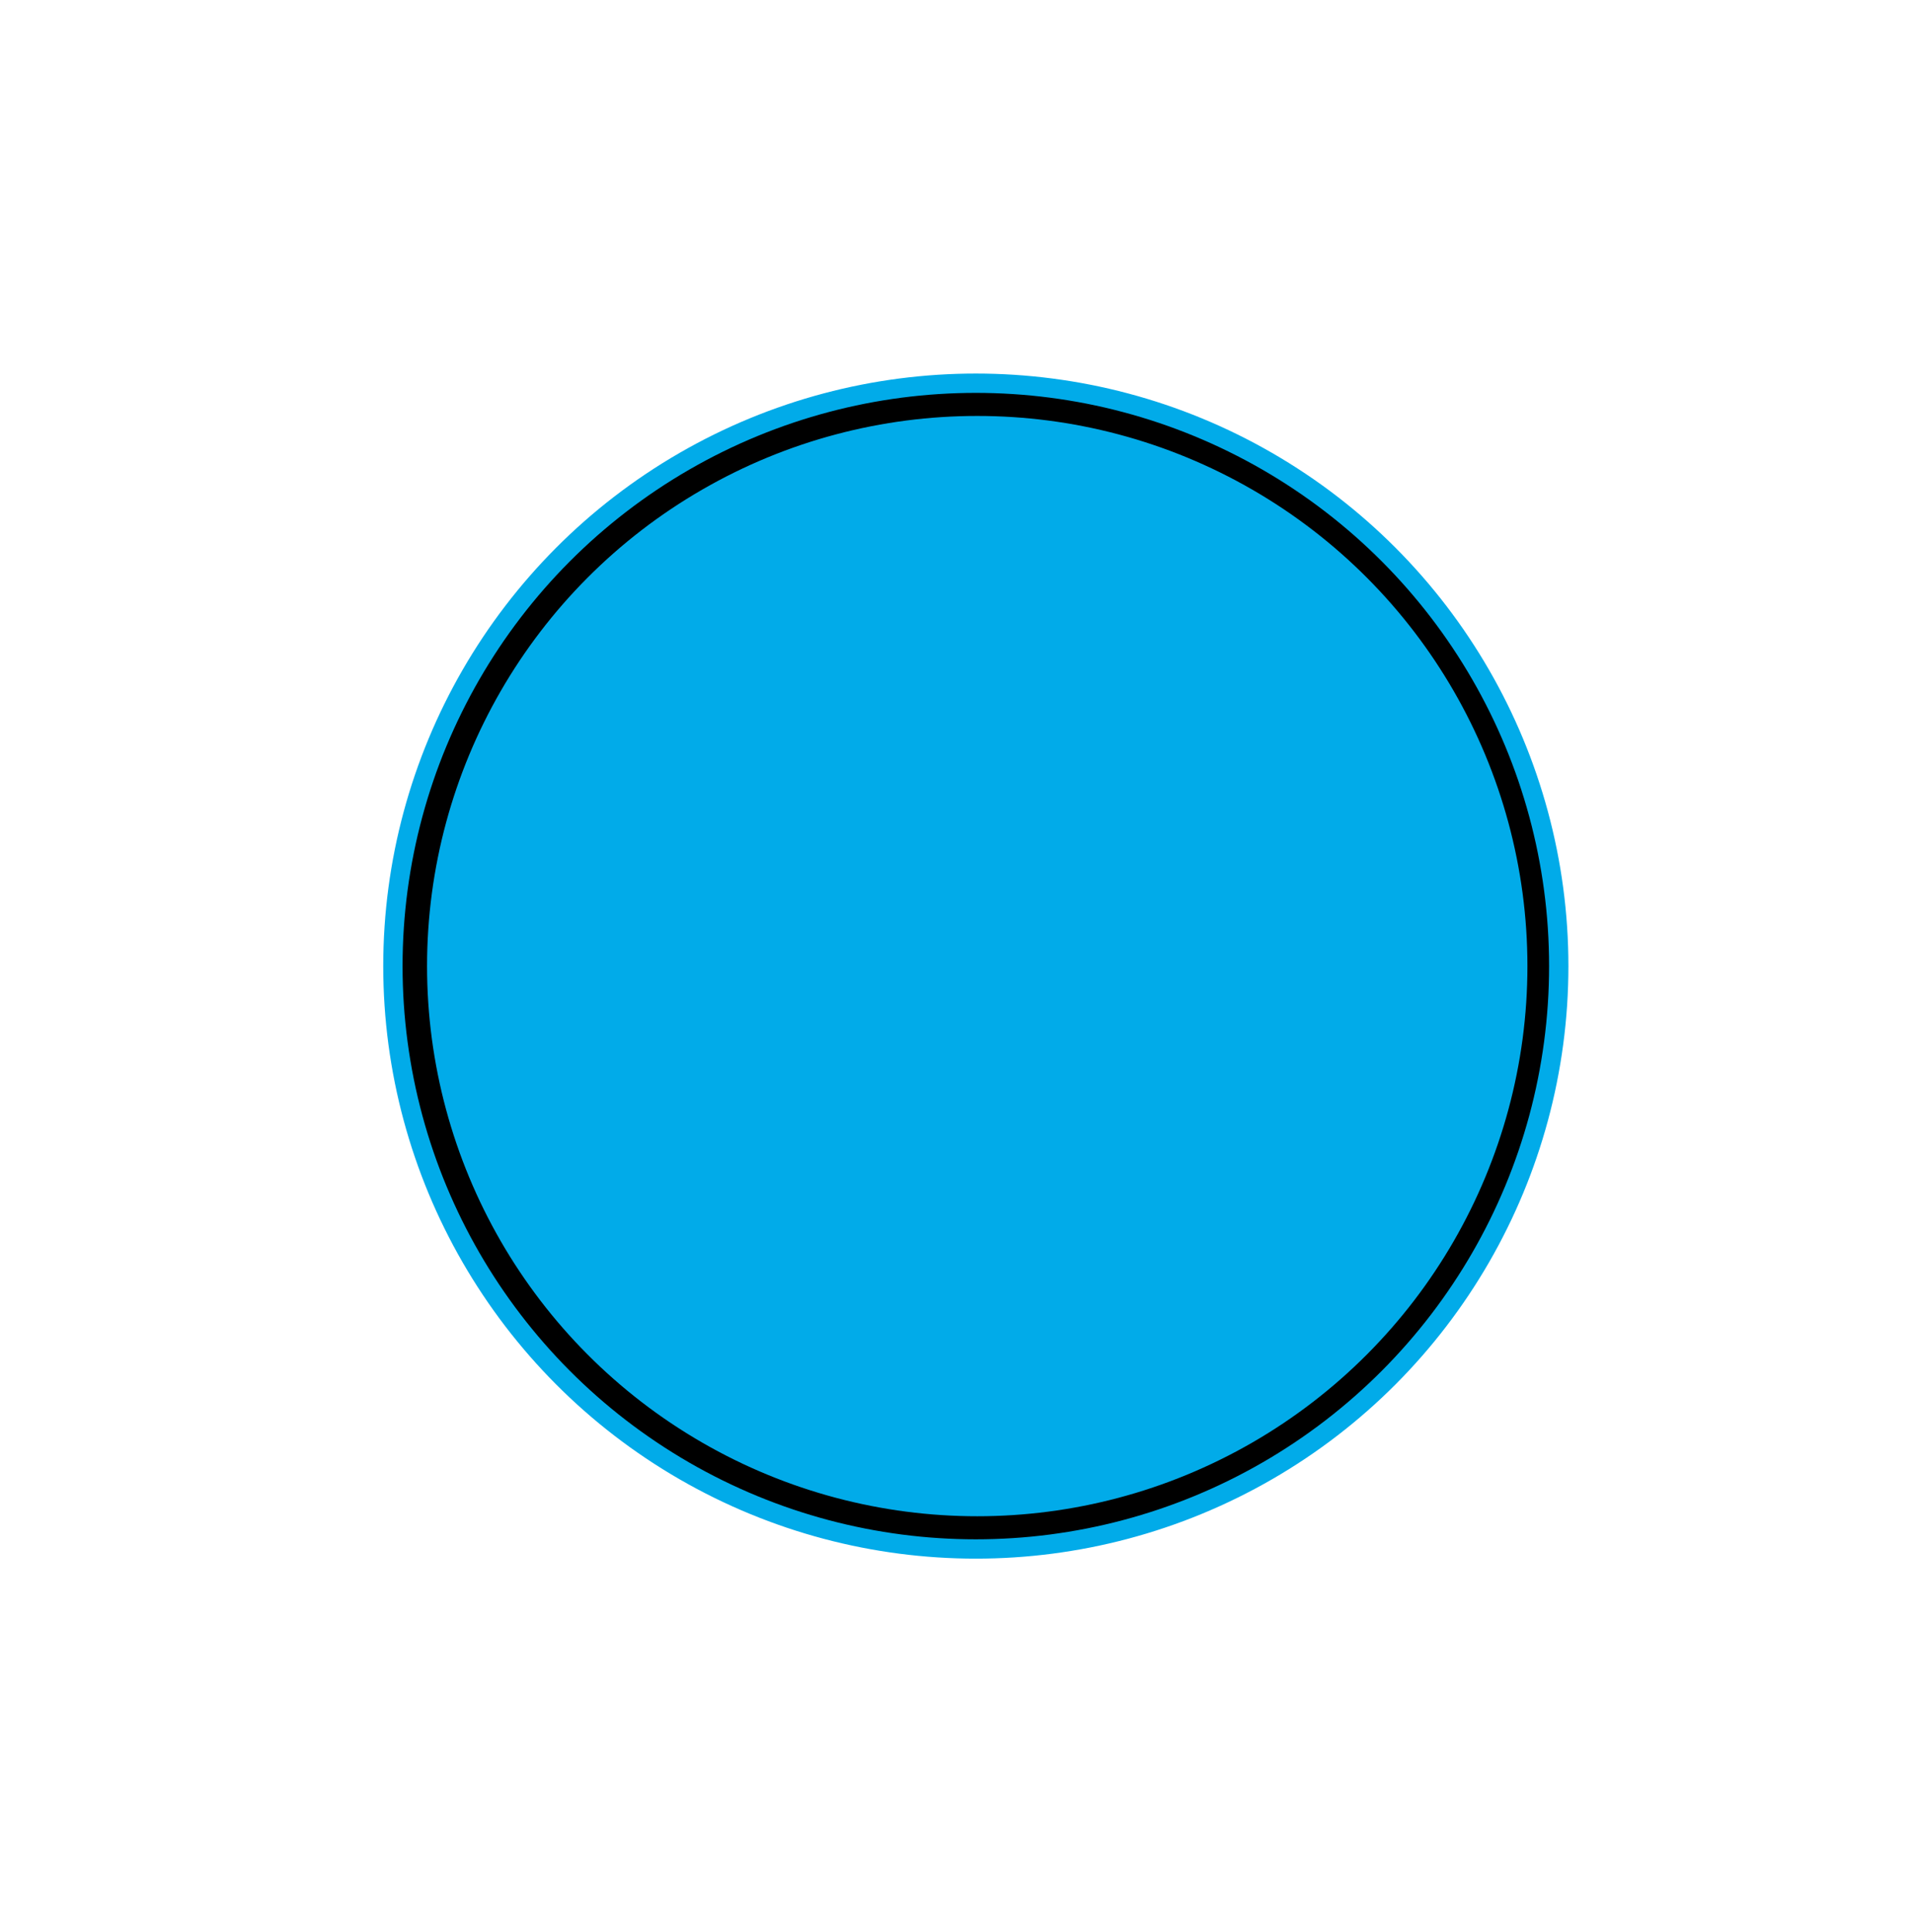 <svg xmlns="http://www.w3.org/2000/svg" xmlns:xlink="http://www.w3.org/1999/xlink" version="1.1" x="0px" y="0px" viewBox="0 0 99 100" enable-background="new 0 0 99 100" xml:space="preserve"><circle stroke="#01ABE9" stroke-miterlimit="10" cx="50.5" cy="50" r="30.167"></circle><circle fill="#01ABE9" stroke="#01ABE9" stroke-miterlimit="10" cx="50.573" cy="50" r="27.973"></circle></svg>